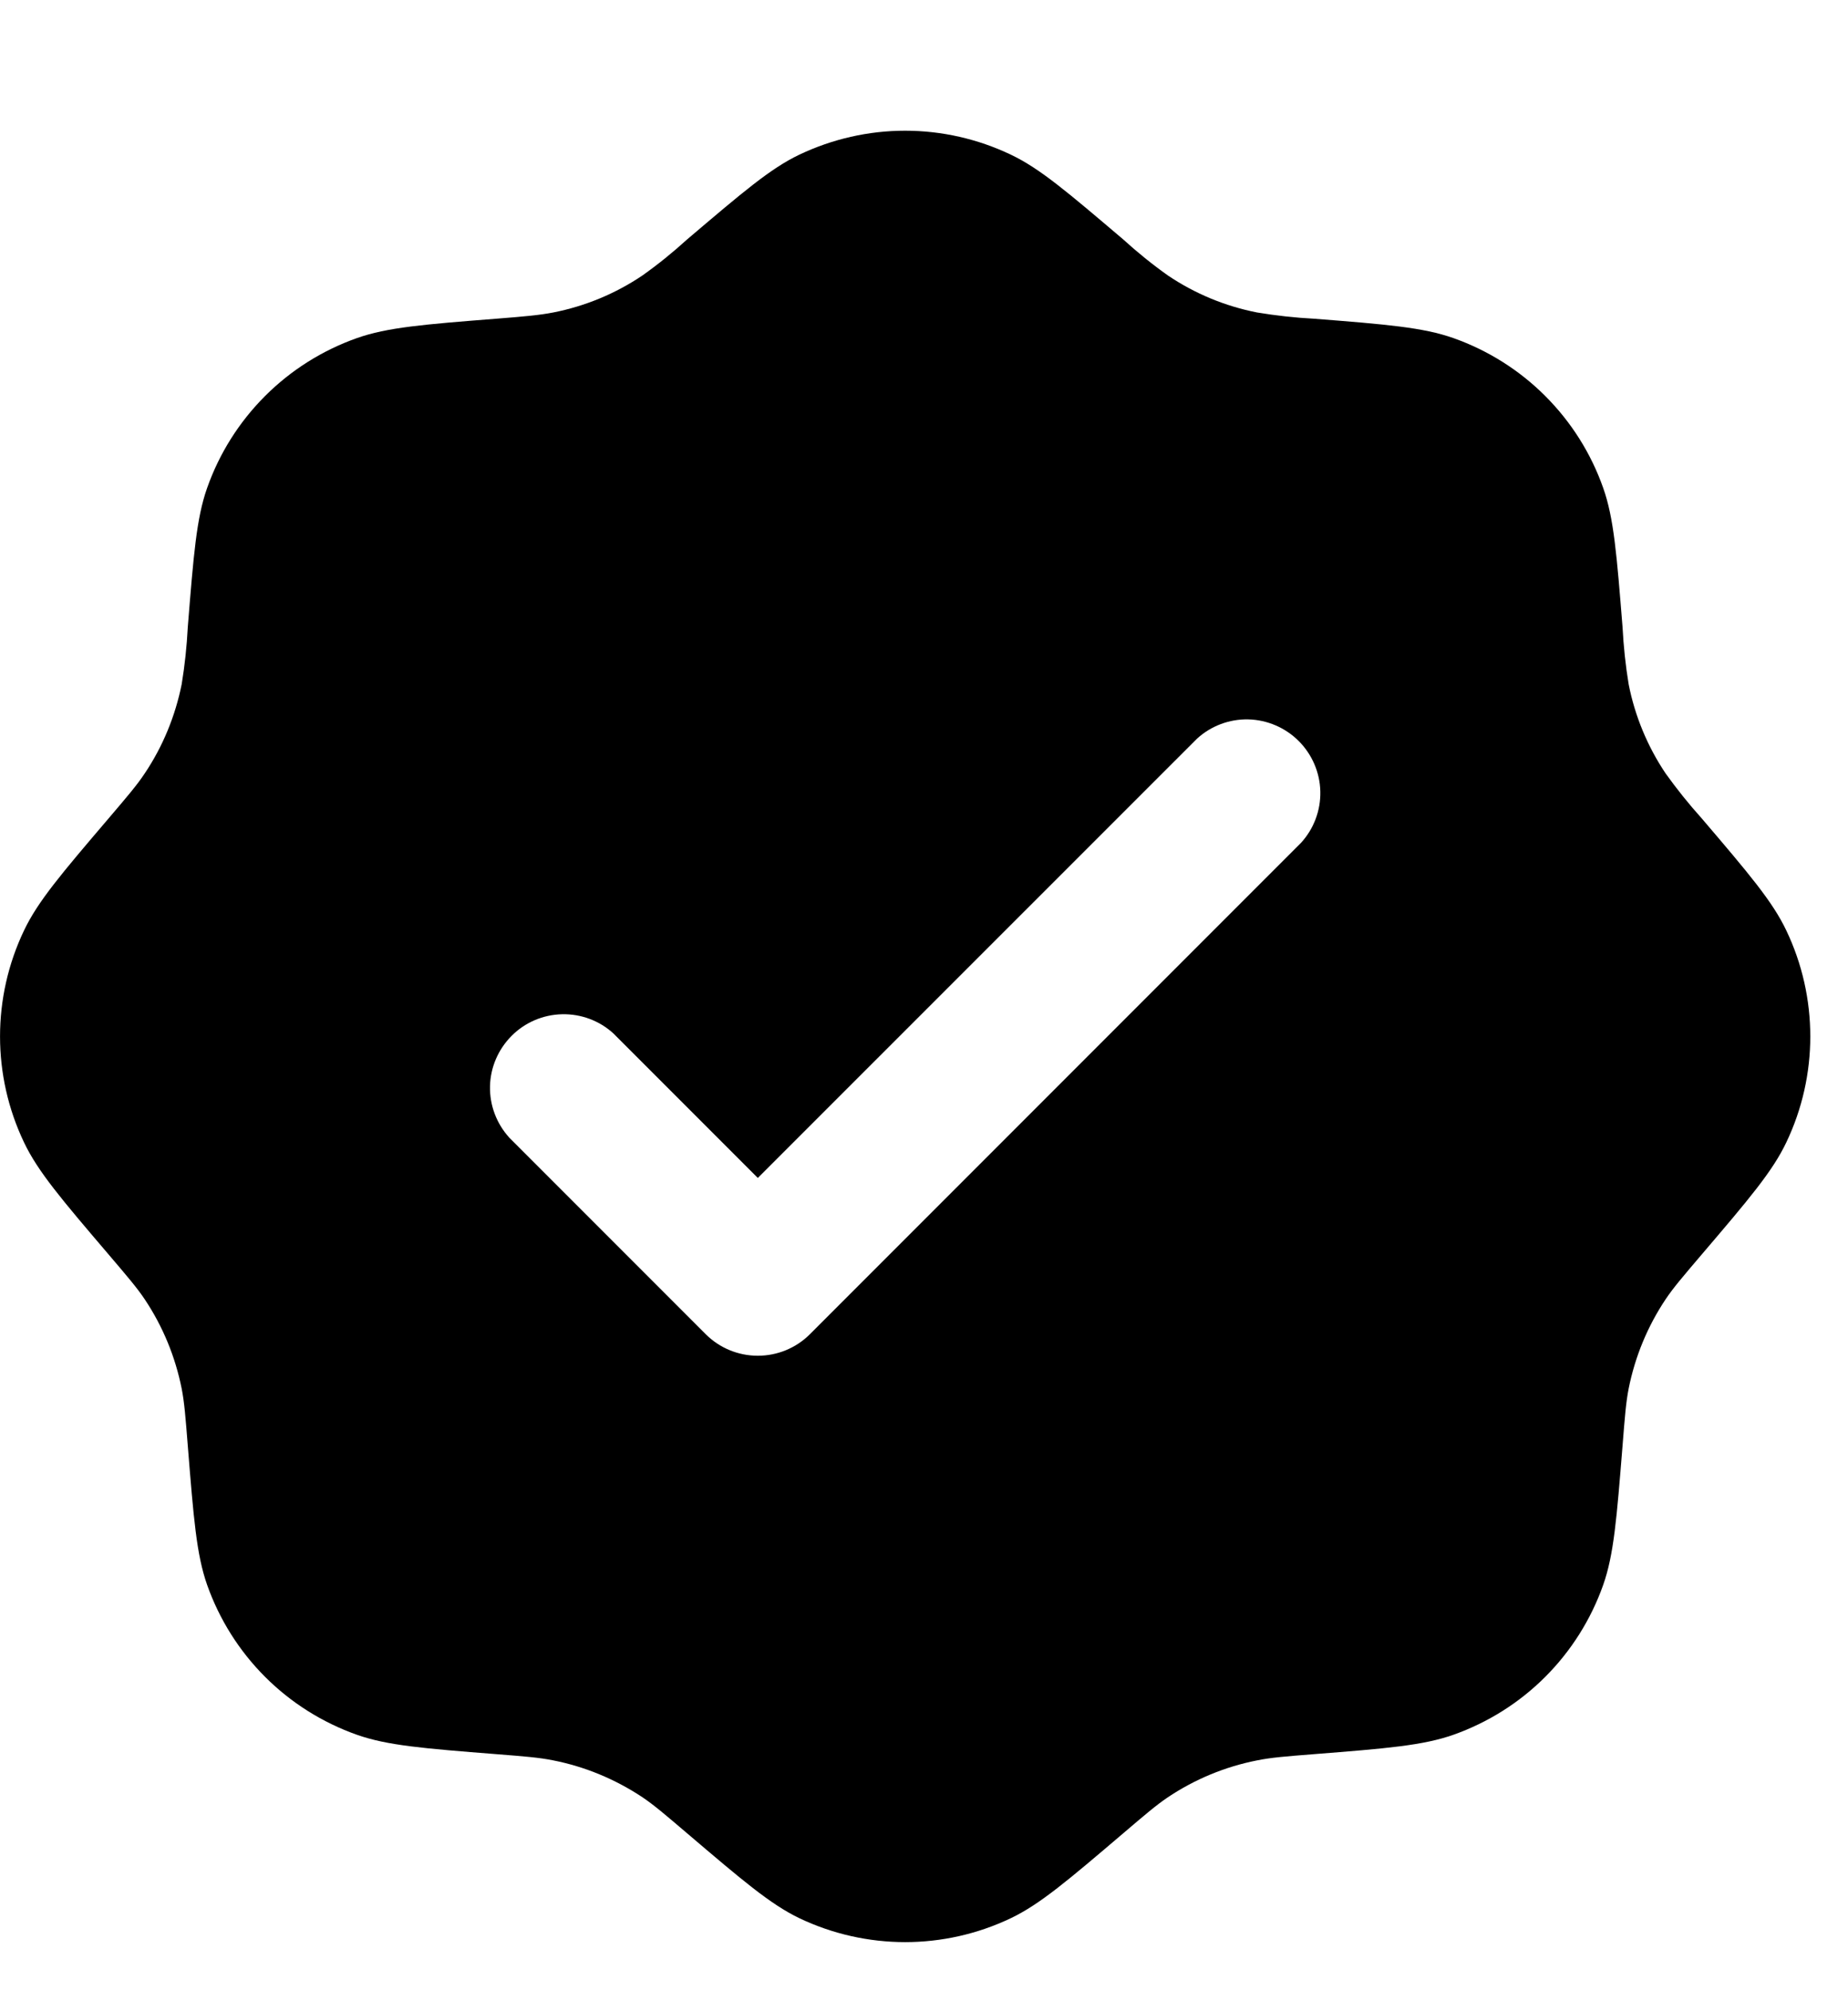 <svg width="13" height="14" viewBox="0 0 13 14" fill="none" xmlns="http://www.w3.org/2000/svg">
<path fill-rule="evenodd" clip-rule="evenodd" d="M4.834 1.683C4.734 1.774 4.629 1.859 4.519 1.937C4.329 2.065 4.116 2.153 3.892 2.197C3.794 2.216 3.692 2.225 3.489 2.241C2.979 2.281 2.724 2.302 2.511 2.377C2.268 2.463 2.047 2.602 1.865 2.784C1.682 2.967 1.543 3.187 1.457 3.431C1.382 3.643 1.362 3.899 1.321 4.409C1.314 4.544 1.3 4.678 1.278 4.811C1.233 5.035 1.145 5.249 1.018 5.438C0.963 5.521 0.896 5.599 0.764 5.754C0.432 6.143 0.266 6.338 0.169 6.542C-0.056 7.013 -0.056 7.561 0.169 8.032C0.266 8.236 0.432 8.431 0.764 8.82C0.896 8.975 0.963 9.053 1.018 9.135C1.145 9.325 1.233 9.538 1.278 9.763C1.297 9.86 1.305 9.962 1.321 10.165C1.362 10.675 1.382 10.93 1.457 11.143C1.543 11.386 1.682 11.607 1.865 11.79C2.047 11.972 2.268 12.111 2.511 12.197C2.724 12.272 2.979 12.293 3.489 12.333C3.692 12.349 3.794 12.357 3.892 12.377C4.116 12.421 4.329 12.51 4.519 12.636C4.602 12.692 4.679 12.758 4.834 12.89C5.224 13.222 5.419 13.388 5.622 13.486C6.094 13.711 6.641 13.711 7.112 13.486C7.316 13.388 7.511 13.222 7.901 12.89C8.056 12.758 8.133 12.692 8.216 12.636C8.406 12.509 8.619 12.421 8.843 12.377C8.941 12.357 9.043 12.349 9.246 12.333C9.756 12.293 10.011 12.272 10.224 12.197C10.467 12.111 10.688 11.972 10.87 11.79C11.053 11.607 11.192 11.386 11.278 11.143C11.353 10.93 11.373 10.675 11.414 10.165C11.43 9.962 11.438 9.86 11.457 9.763C11.502 9.538 11.59 9.325 11.717 9.135C11.772 9.053 11.839 8.975 11.971 8.82C12.303 8.431 12.469 8.236 12.566 8.032C12.791 7.561 12.791 7.013 12.566 6.542C12.469 6.338 12.303 6.143 11.971 5.754C11.88 5.653 11.796 5.548 11.717 5.438C11.59 5.249 11.501 5.035 11.457 4.811C11.435 4.678 11.421 4.544 11.414 4.409C11.373 3.899 11.353 3.643 11.278 3.431C11.192 3.187 11.053 2.967 10.87 2.784C10.688 2.602 10.467 2.463 10.224 2.377C10.011 2.302 9.756 2.281 9.246 2.241C9.111 2.234 8.976 2.219 8.843 2.197C8.619 2.153 8.406 2.065 8.216 1.937C8.106 1.859 8.001 1.774 7.901 1.683C7.511 1.352 7.316 1.185 7.112 1.088C6.88 0.977 6.625 0.919 6.367 0.919C6.11 0.919 5.855 0.977 5.622 1.088C5.419 1.185 5.224 1.352 4.834 1.683ZM9.152 5.926C9.242 5.828 9.291 5.698 9.288 5.565C9.285 5.431 9.23 5.304 9.136 5.21C9.042 5.116 8.914 5.061 8.781 5.058C8.648 5.055 8.518 5.104 8.42 5.194L5.331 8.282L4.315 7.266C4.217 7.176 4.087 7.128 3.954 7.131C3.821 7.134 3.693 7.188 3.599 7.283C3.505 7.377 3.45 7.504 3.447 7.637C3.444 7.771 3.493 7.9 3.583 7.999L4.965 9.381C5.062 9.478 5.194 9.532 5.331 9.532C5.468 9.532 5.6 9.478 5.697 9.381L9.152 5.926Z" fill="black"/>
</svg>
